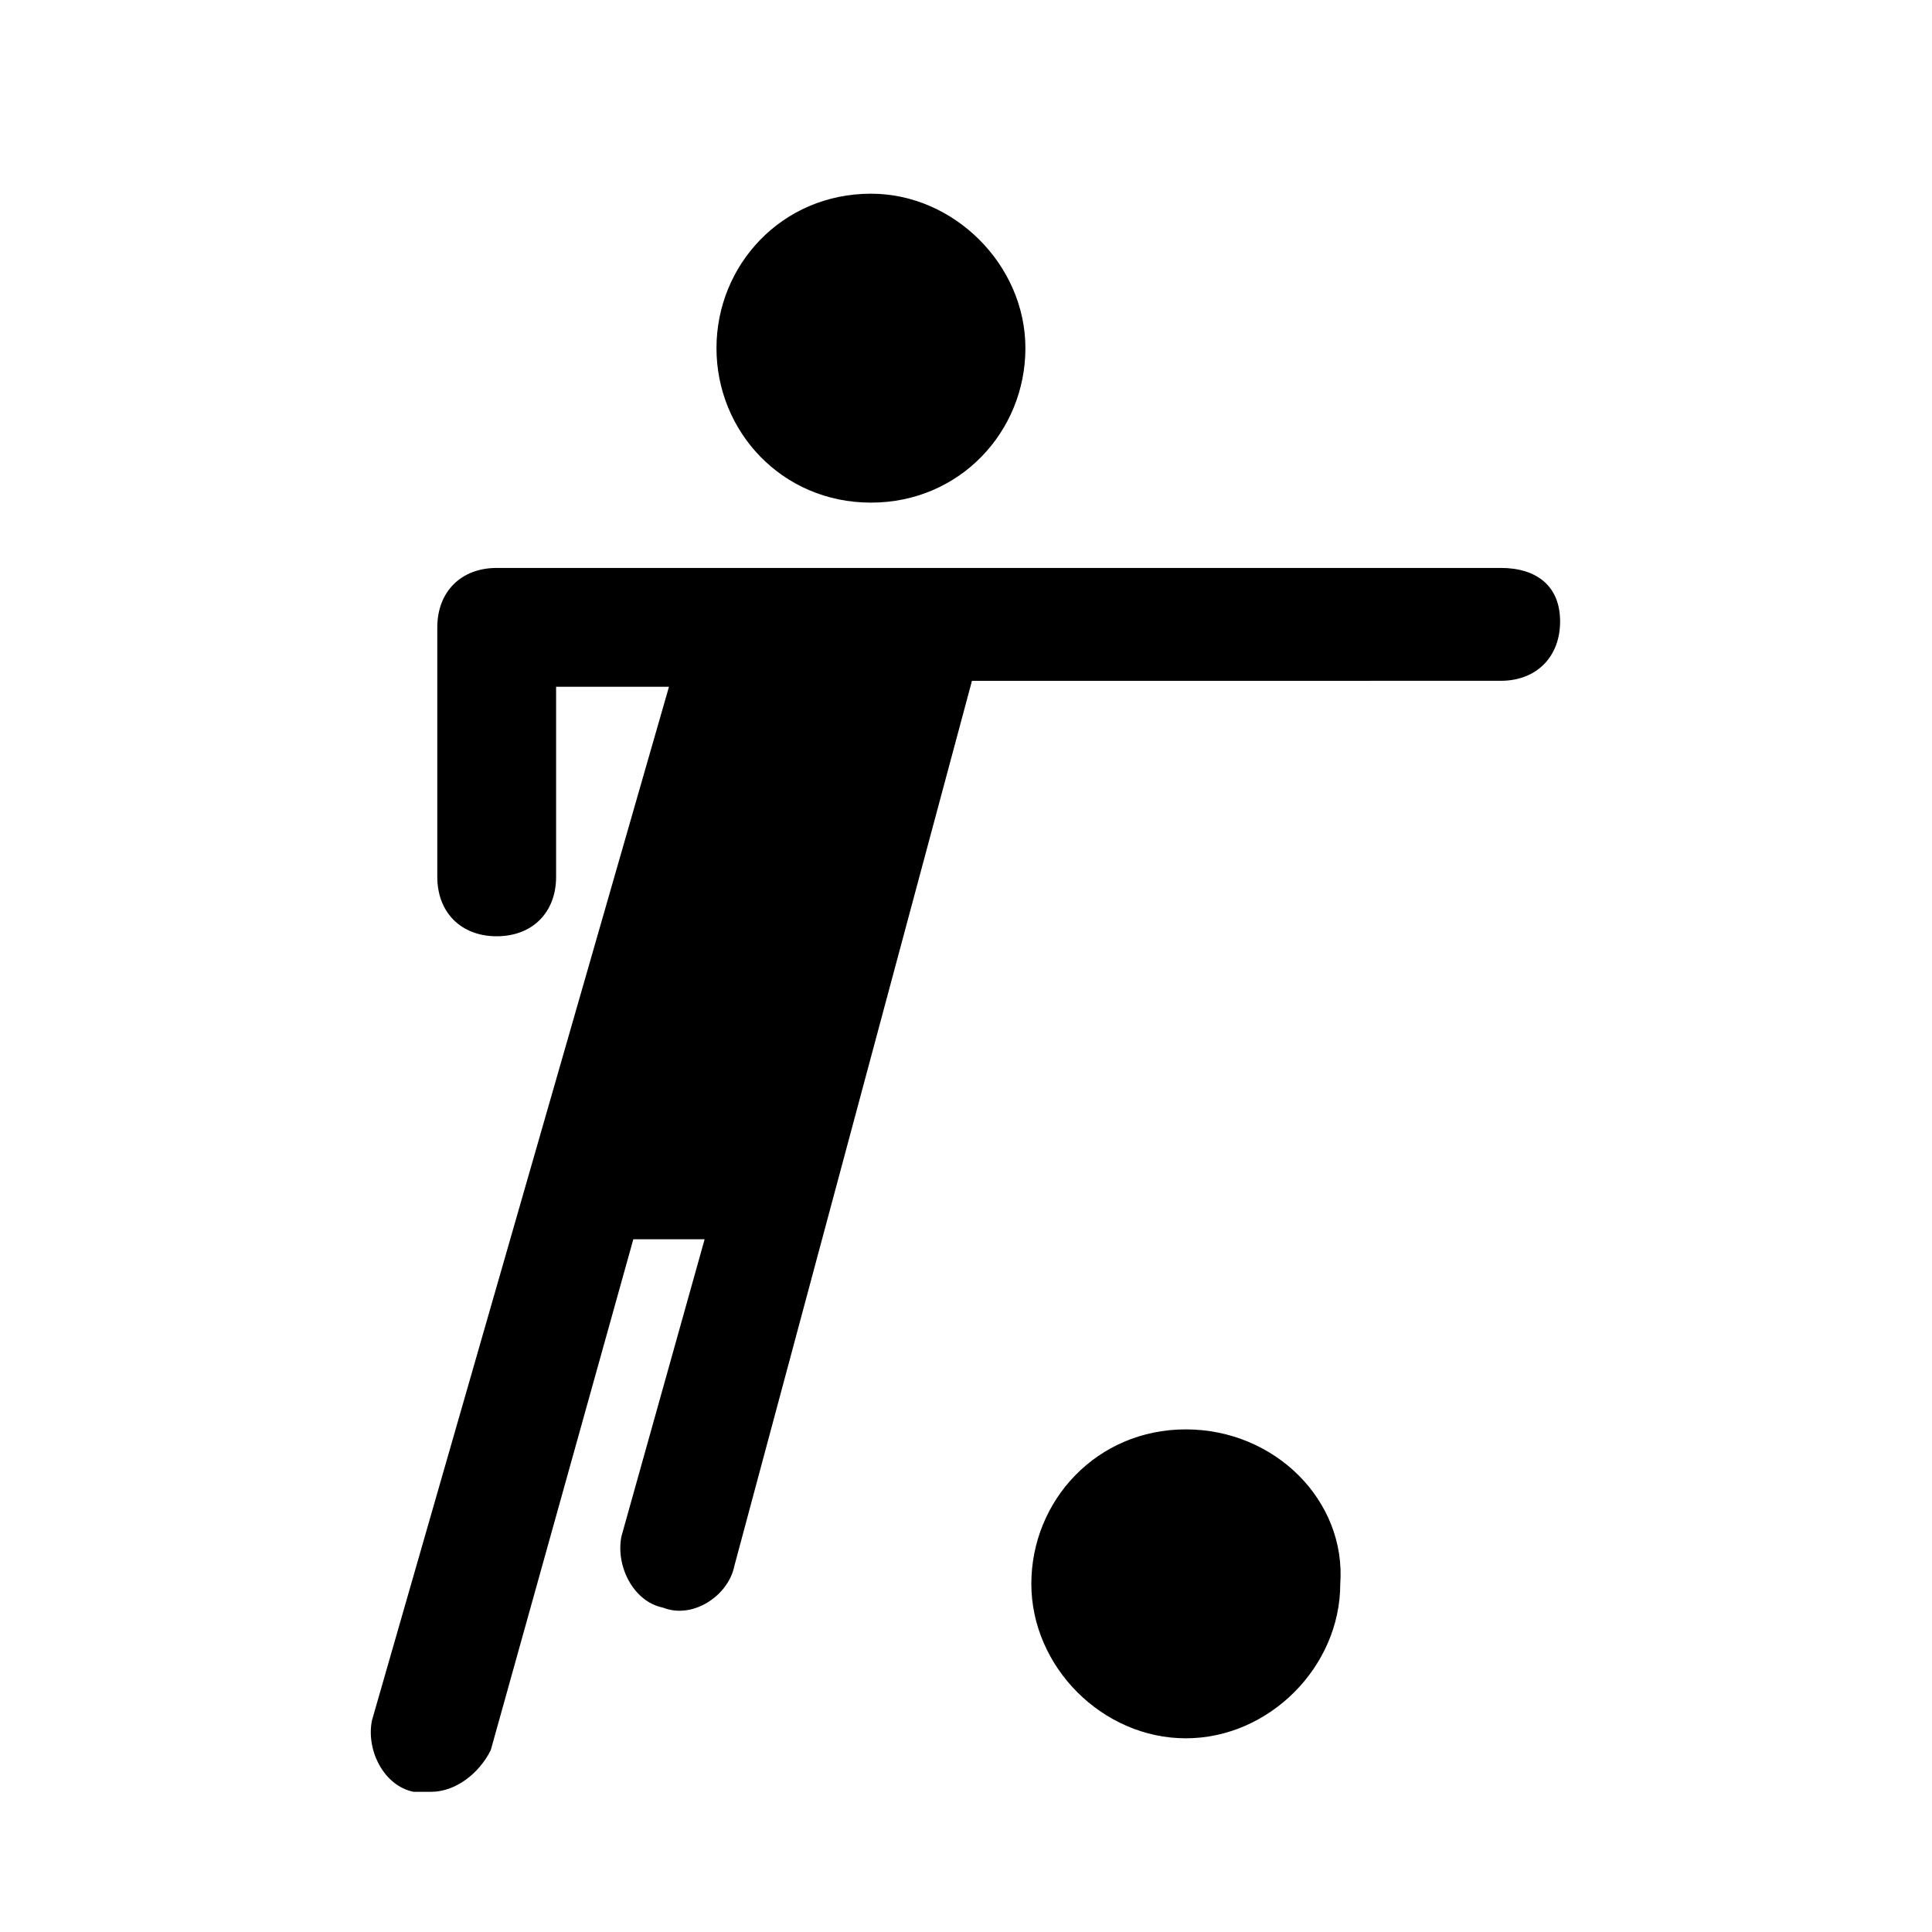<?xml version="1.0" encoding="UTF-8"?>
<!-- The Best Svg Icon site in the world: iconSvg.co, Visit us! https://iconsvg.co -->
<svg fill="#000000" width="800px" height="800px" version="1.1" viewBox="144 144 512 512" xmlns="http://www.w3.org/2000/svg">
 <g>
  <path d="m374.81 277.2c23.617 0 40.934-18.895 40.934-40.934 0-22.043-18.895-40.934-40.934-40.934-23.617 0-40.934 18.895-40.934 40.934 0 22.039 17.316 40.934 40.934 40.934z"/>
  <path d="m458.25 522.8c-23.617 0-40.934 18.895-40.934 40.934 0 22.043 18.895 40.934 40.934 40.934 22.043 0 40.934-18.895 40.934-40.934 1.578-22.039-17.316-40.934-40.934-40.934z"/>
  <path d="m541.7 294.51h-266.07c-9.445 0-15.742 6.297-15.742 15.742v66.125c0 9.445 6.297 15.742 15.742 15.742 9.445 0 15.742-6.297 15.742-15.742v-50.383l29.914 0.004-78.719 273.95c-1.574 7.871 3.148 17.32 11.02 18.895h4.723c6.297 0 12.594-4.723 15.742-11.02l37.785-135.4h18.895l-22.043 78.719c-1.574 7.871 3.148 17.32 11.02 18.895 7.871 3.148 17.32-3.148 18.895-11.02l62.977-234.59 140.12-0.008c9.445 0 15.742-6.297 15.742-15.742 0-9.445-6.297-14.172-15.742-14.172z"/>
 </g>
</svg>
